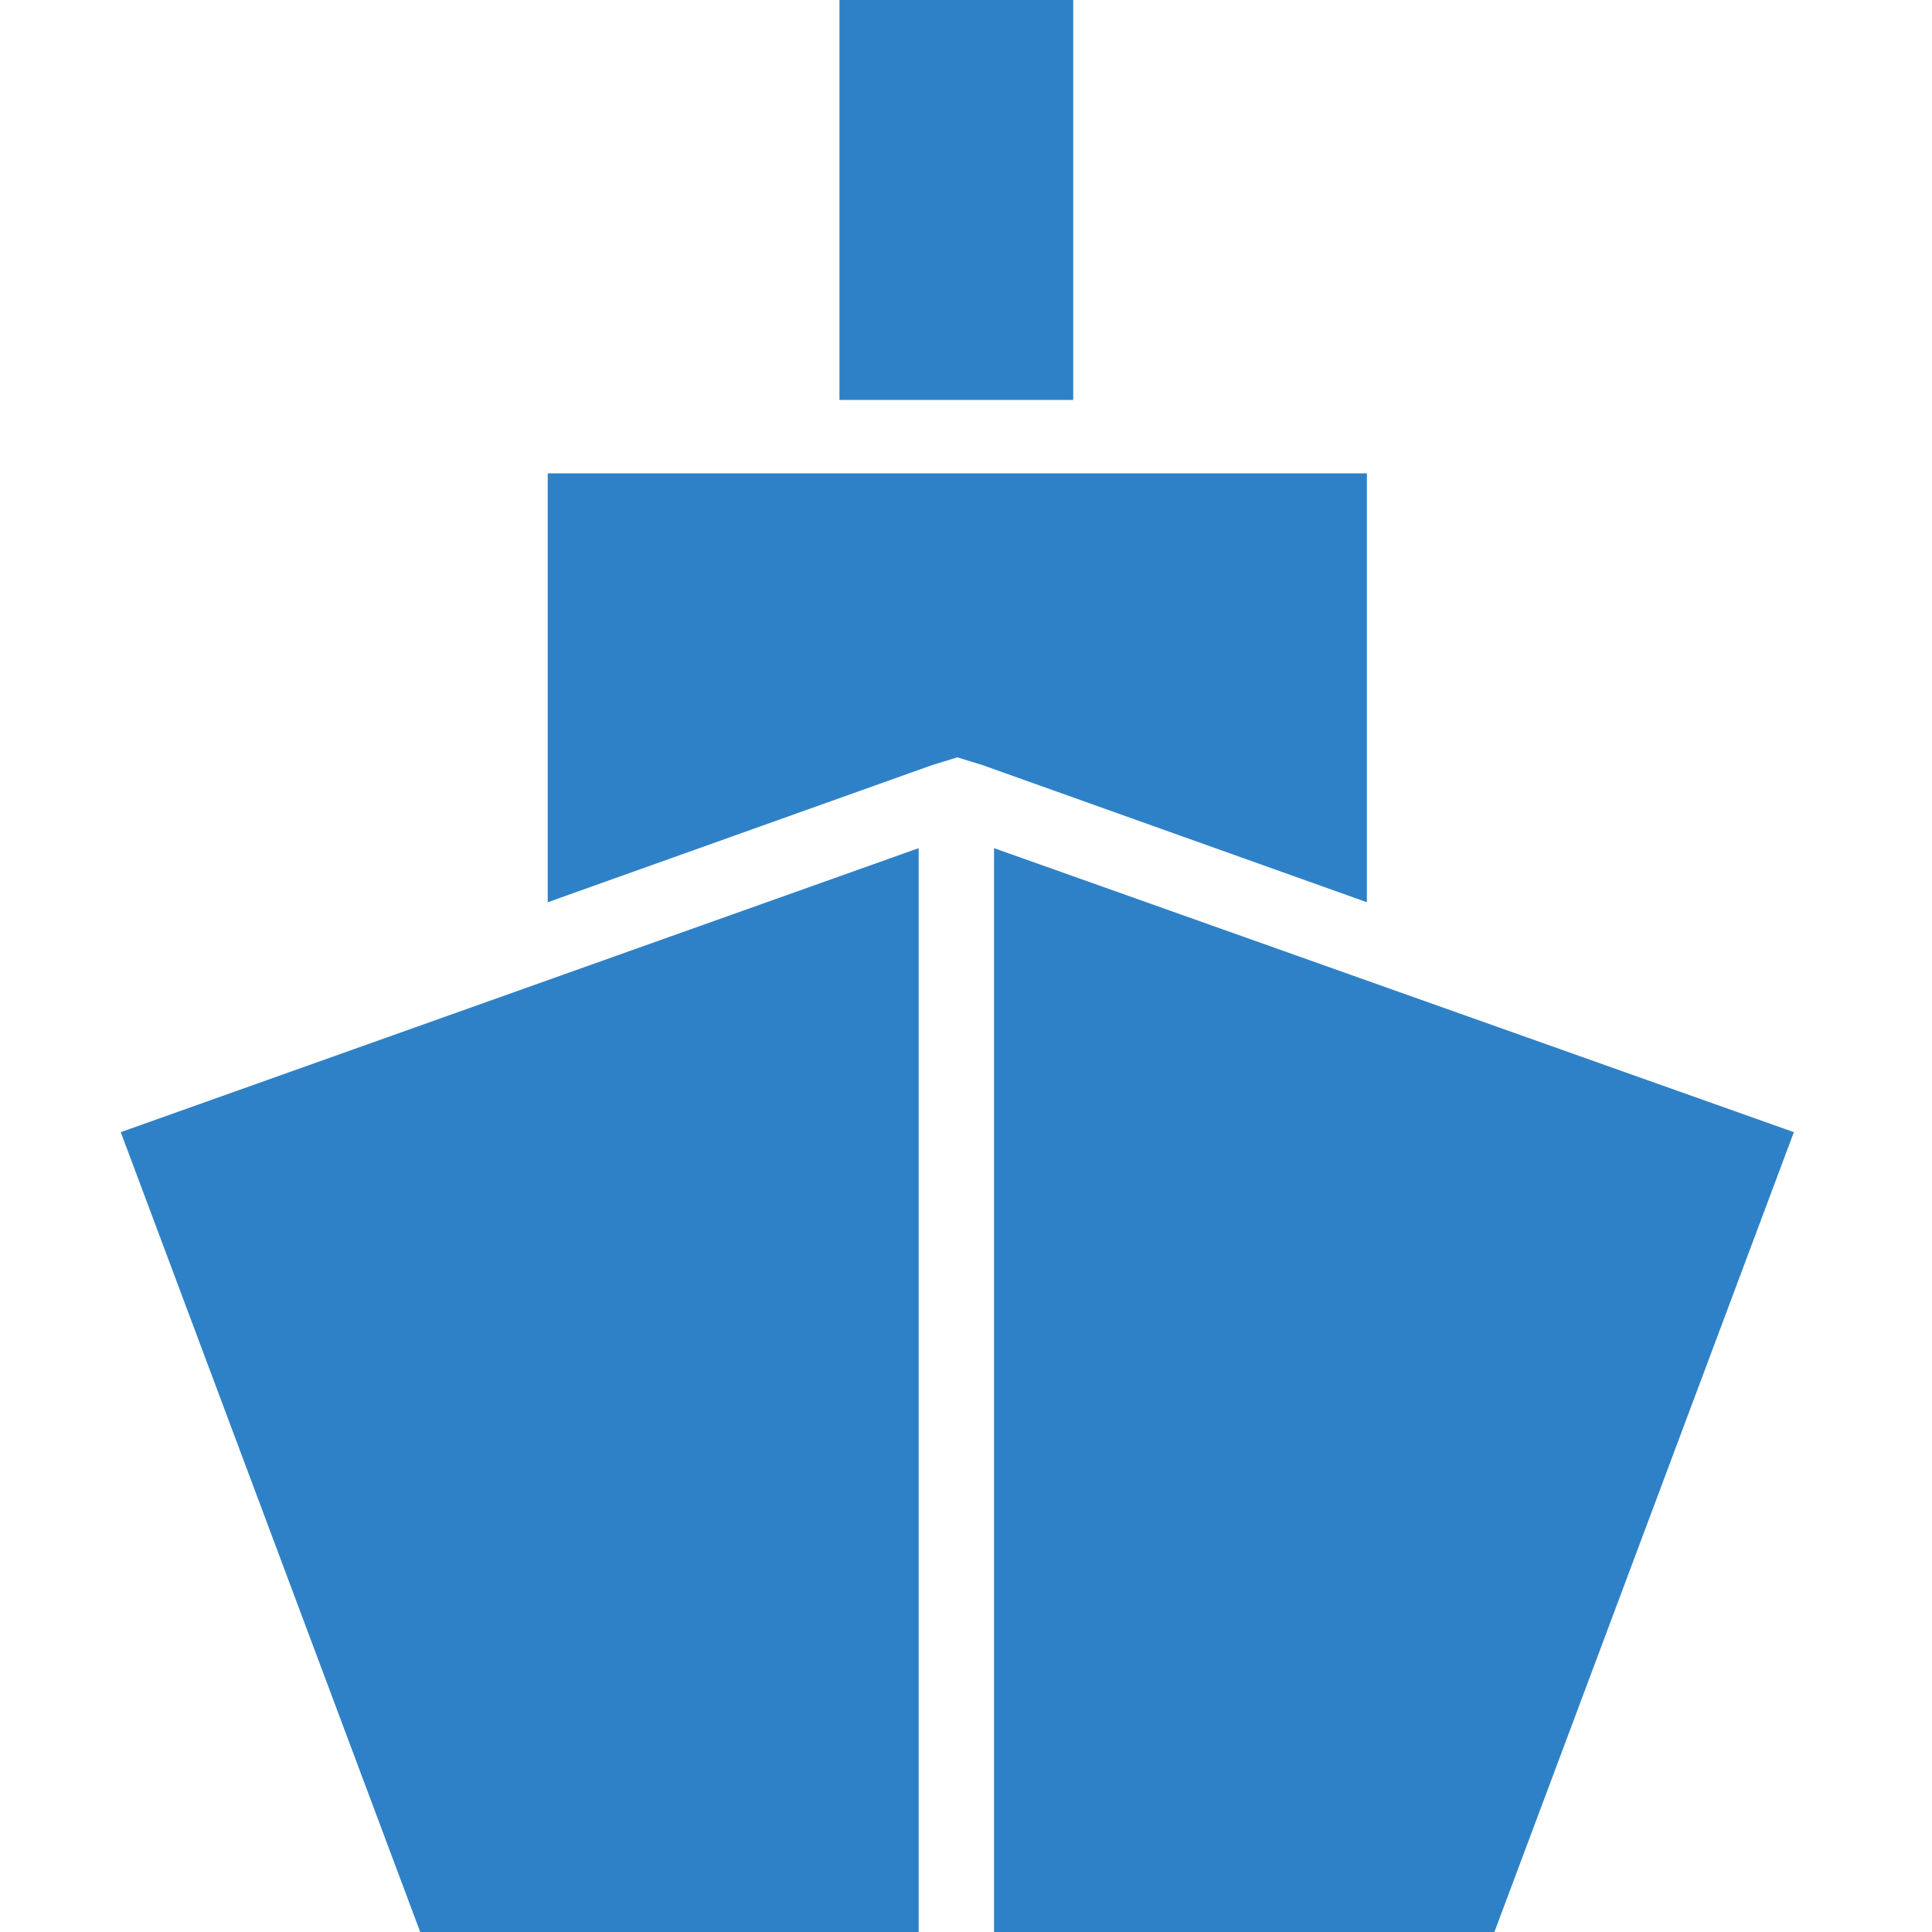 <?xml version="1.0" encoding="UTF-8"?> <svg xmlns="http://www.w3.org/2000/svg" xmlns:xlink="http://www.w3.org/1999/xlink" x="0px" y="0px" width="128px" height="128px" viewBox="0 0 128 128" xml:space="preserve"> <path transform="matrix(0.128,0,0,0.128,8,0)" stroke="none" style="fill:#2f81c7" d="M 645 245 L 221 245 L 221 467 L 420 396 L 433 392 L 446 396 L 645 467 z M 372 0 L 493 0 L 493 207 L 372 207 L 372 0 M 452 439 L 452 1000 L 711 1000 L 866 586 z M 155 1000 L 413 1000 L 413 439 L 0 586 z"></path> </svg> 